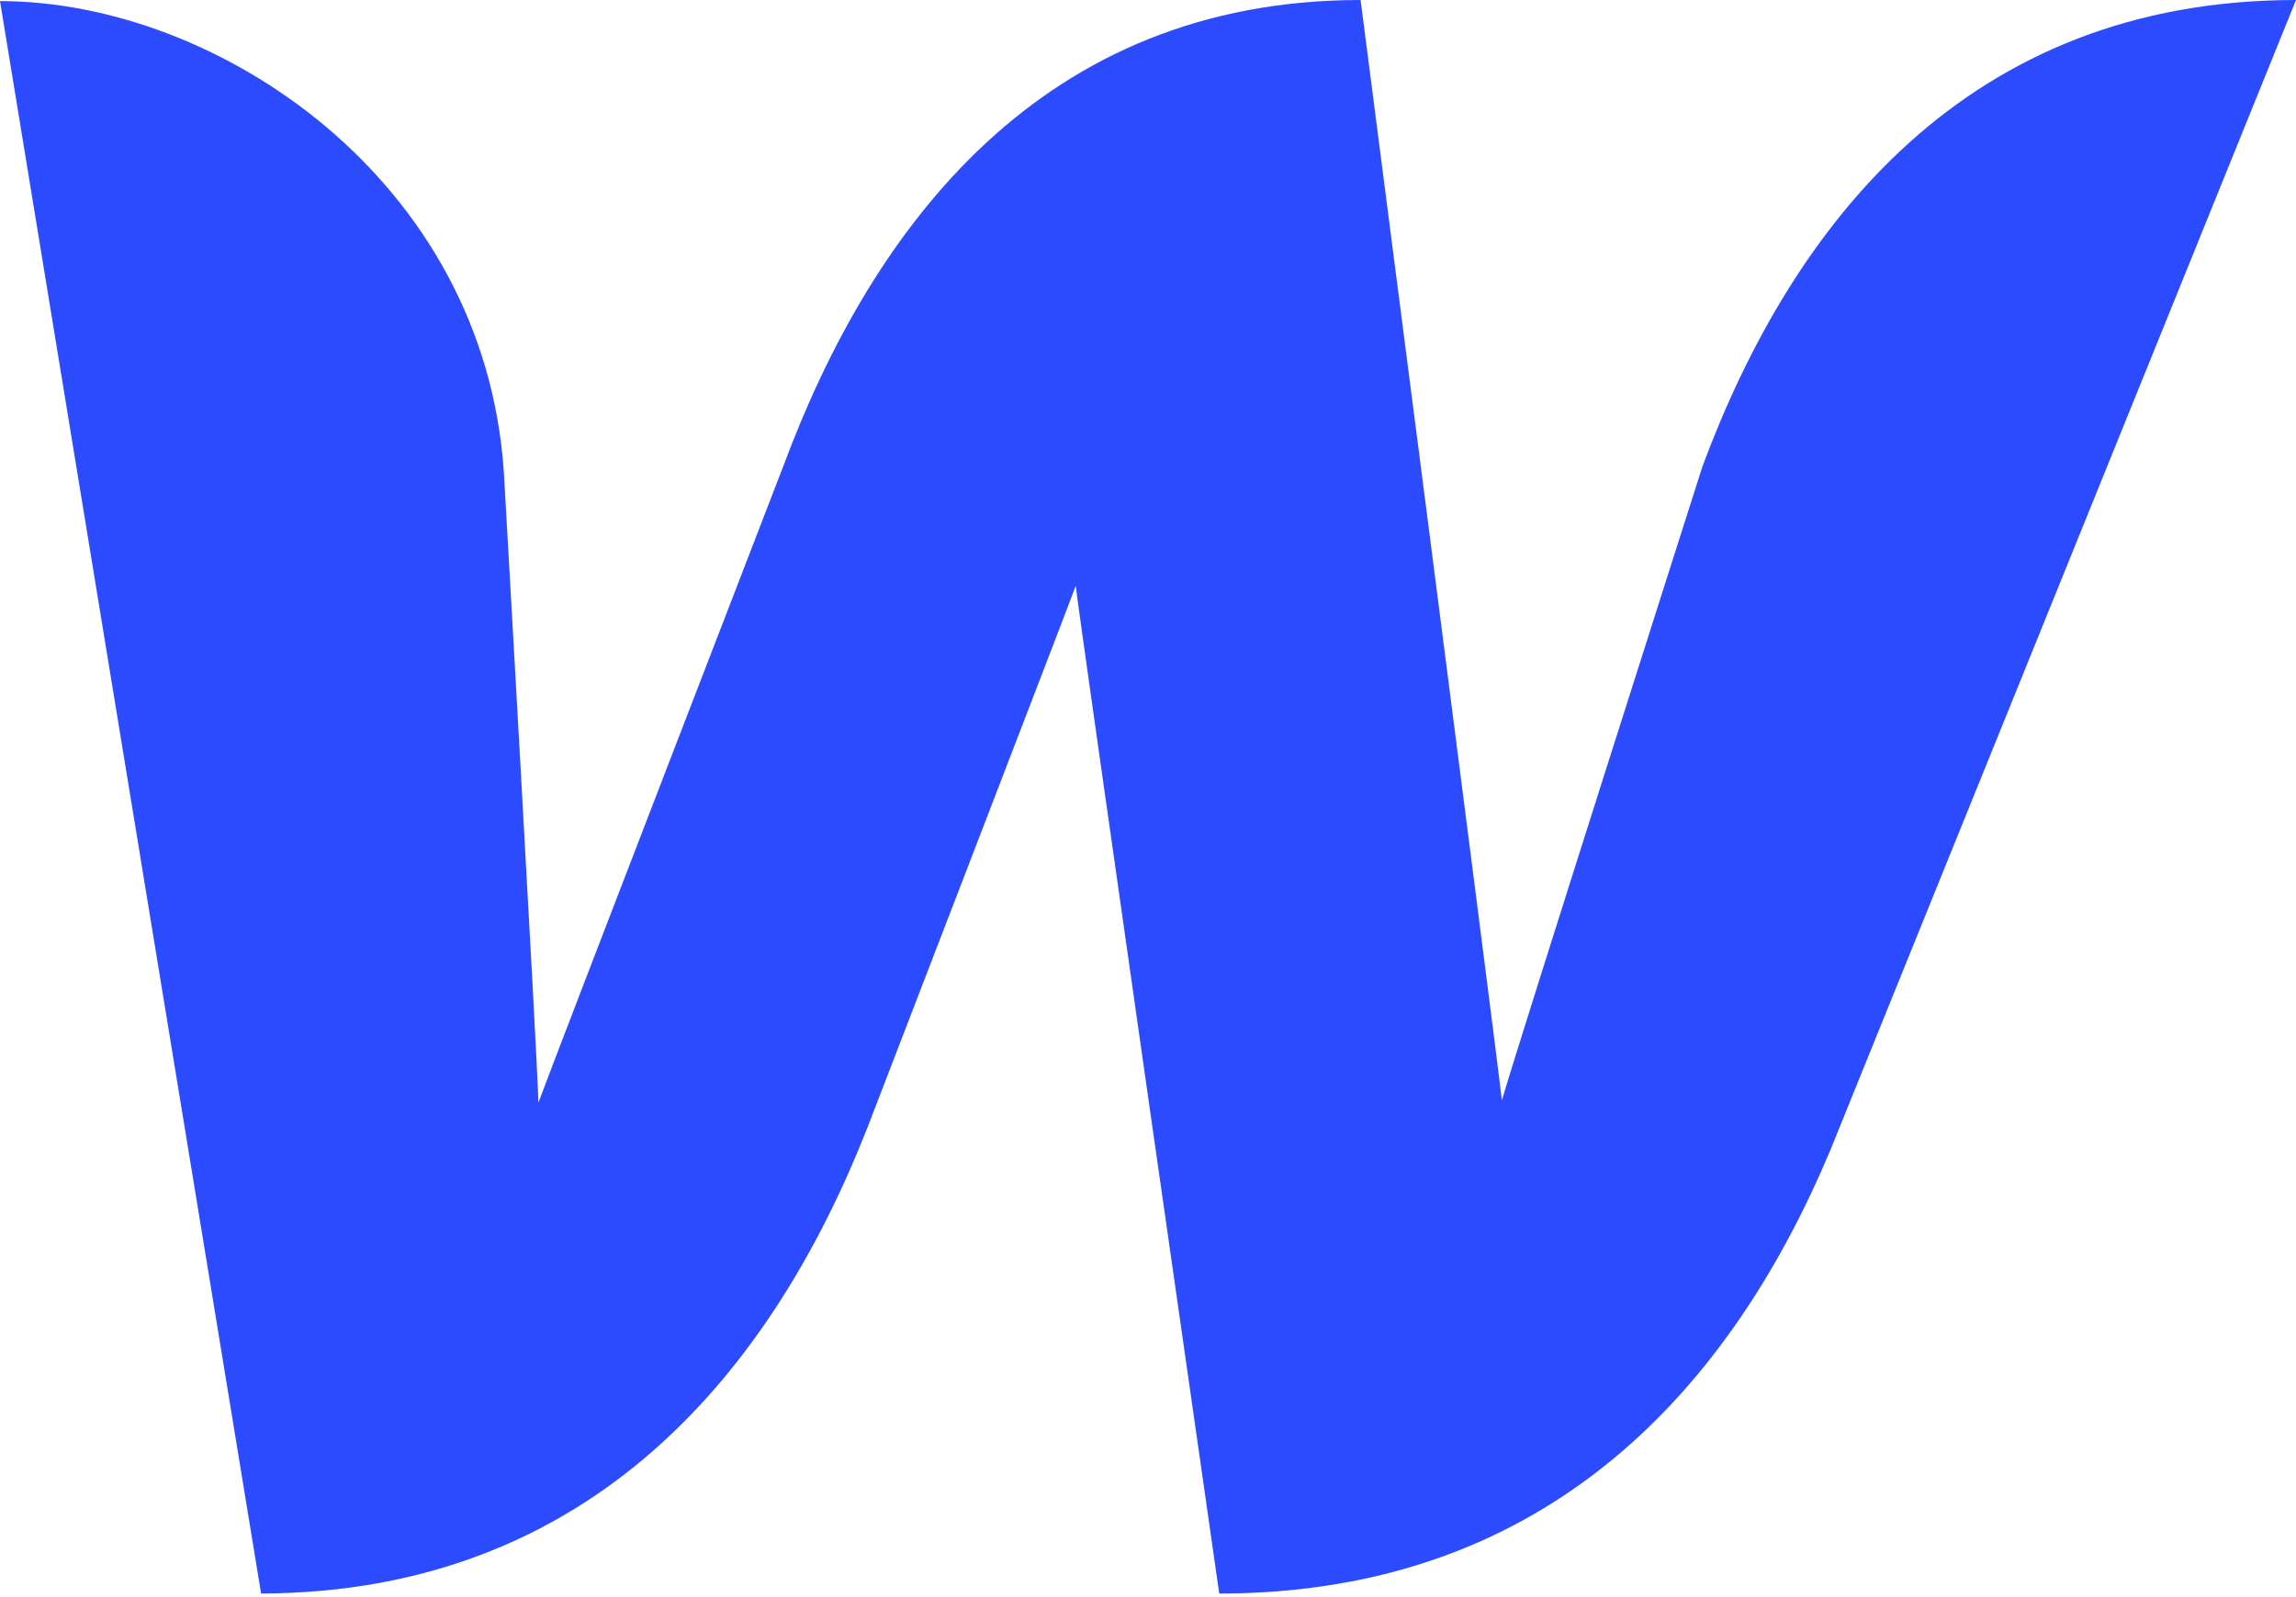 <svg width="46" height="32" viewBox="0 0 46 32" fill="none" xmlns="http://www.w3.org/2000/svg">
<path d="M34.111 9.338C34.111 9.338 30.371 21.055 30.09 22.049C29.982 21.055 27.259 0 27.259 0C20.882 0 17.488 4.518 15.694 9.338C15.694 9.338 11.154 21.098 10.787 22.092C10.765 21.163 10.095 9.468 10.095 9.468C9.706 3.588 4.345 0.022 0 0.022L5.231 31.928C11.911 31.906 15.499 27.388 17.38 22.589C17.38 22.589 21.379 12.213 21.552 11.738C21.595 12.192 24.427 31.928 24.427 31.928C31.106 31.928 34.716 27.691 36.662 23.065L46 0C39.385 0 35.905 4.518 34.111 9.338Z" fill="#2C4BFF"/>
</svg>
